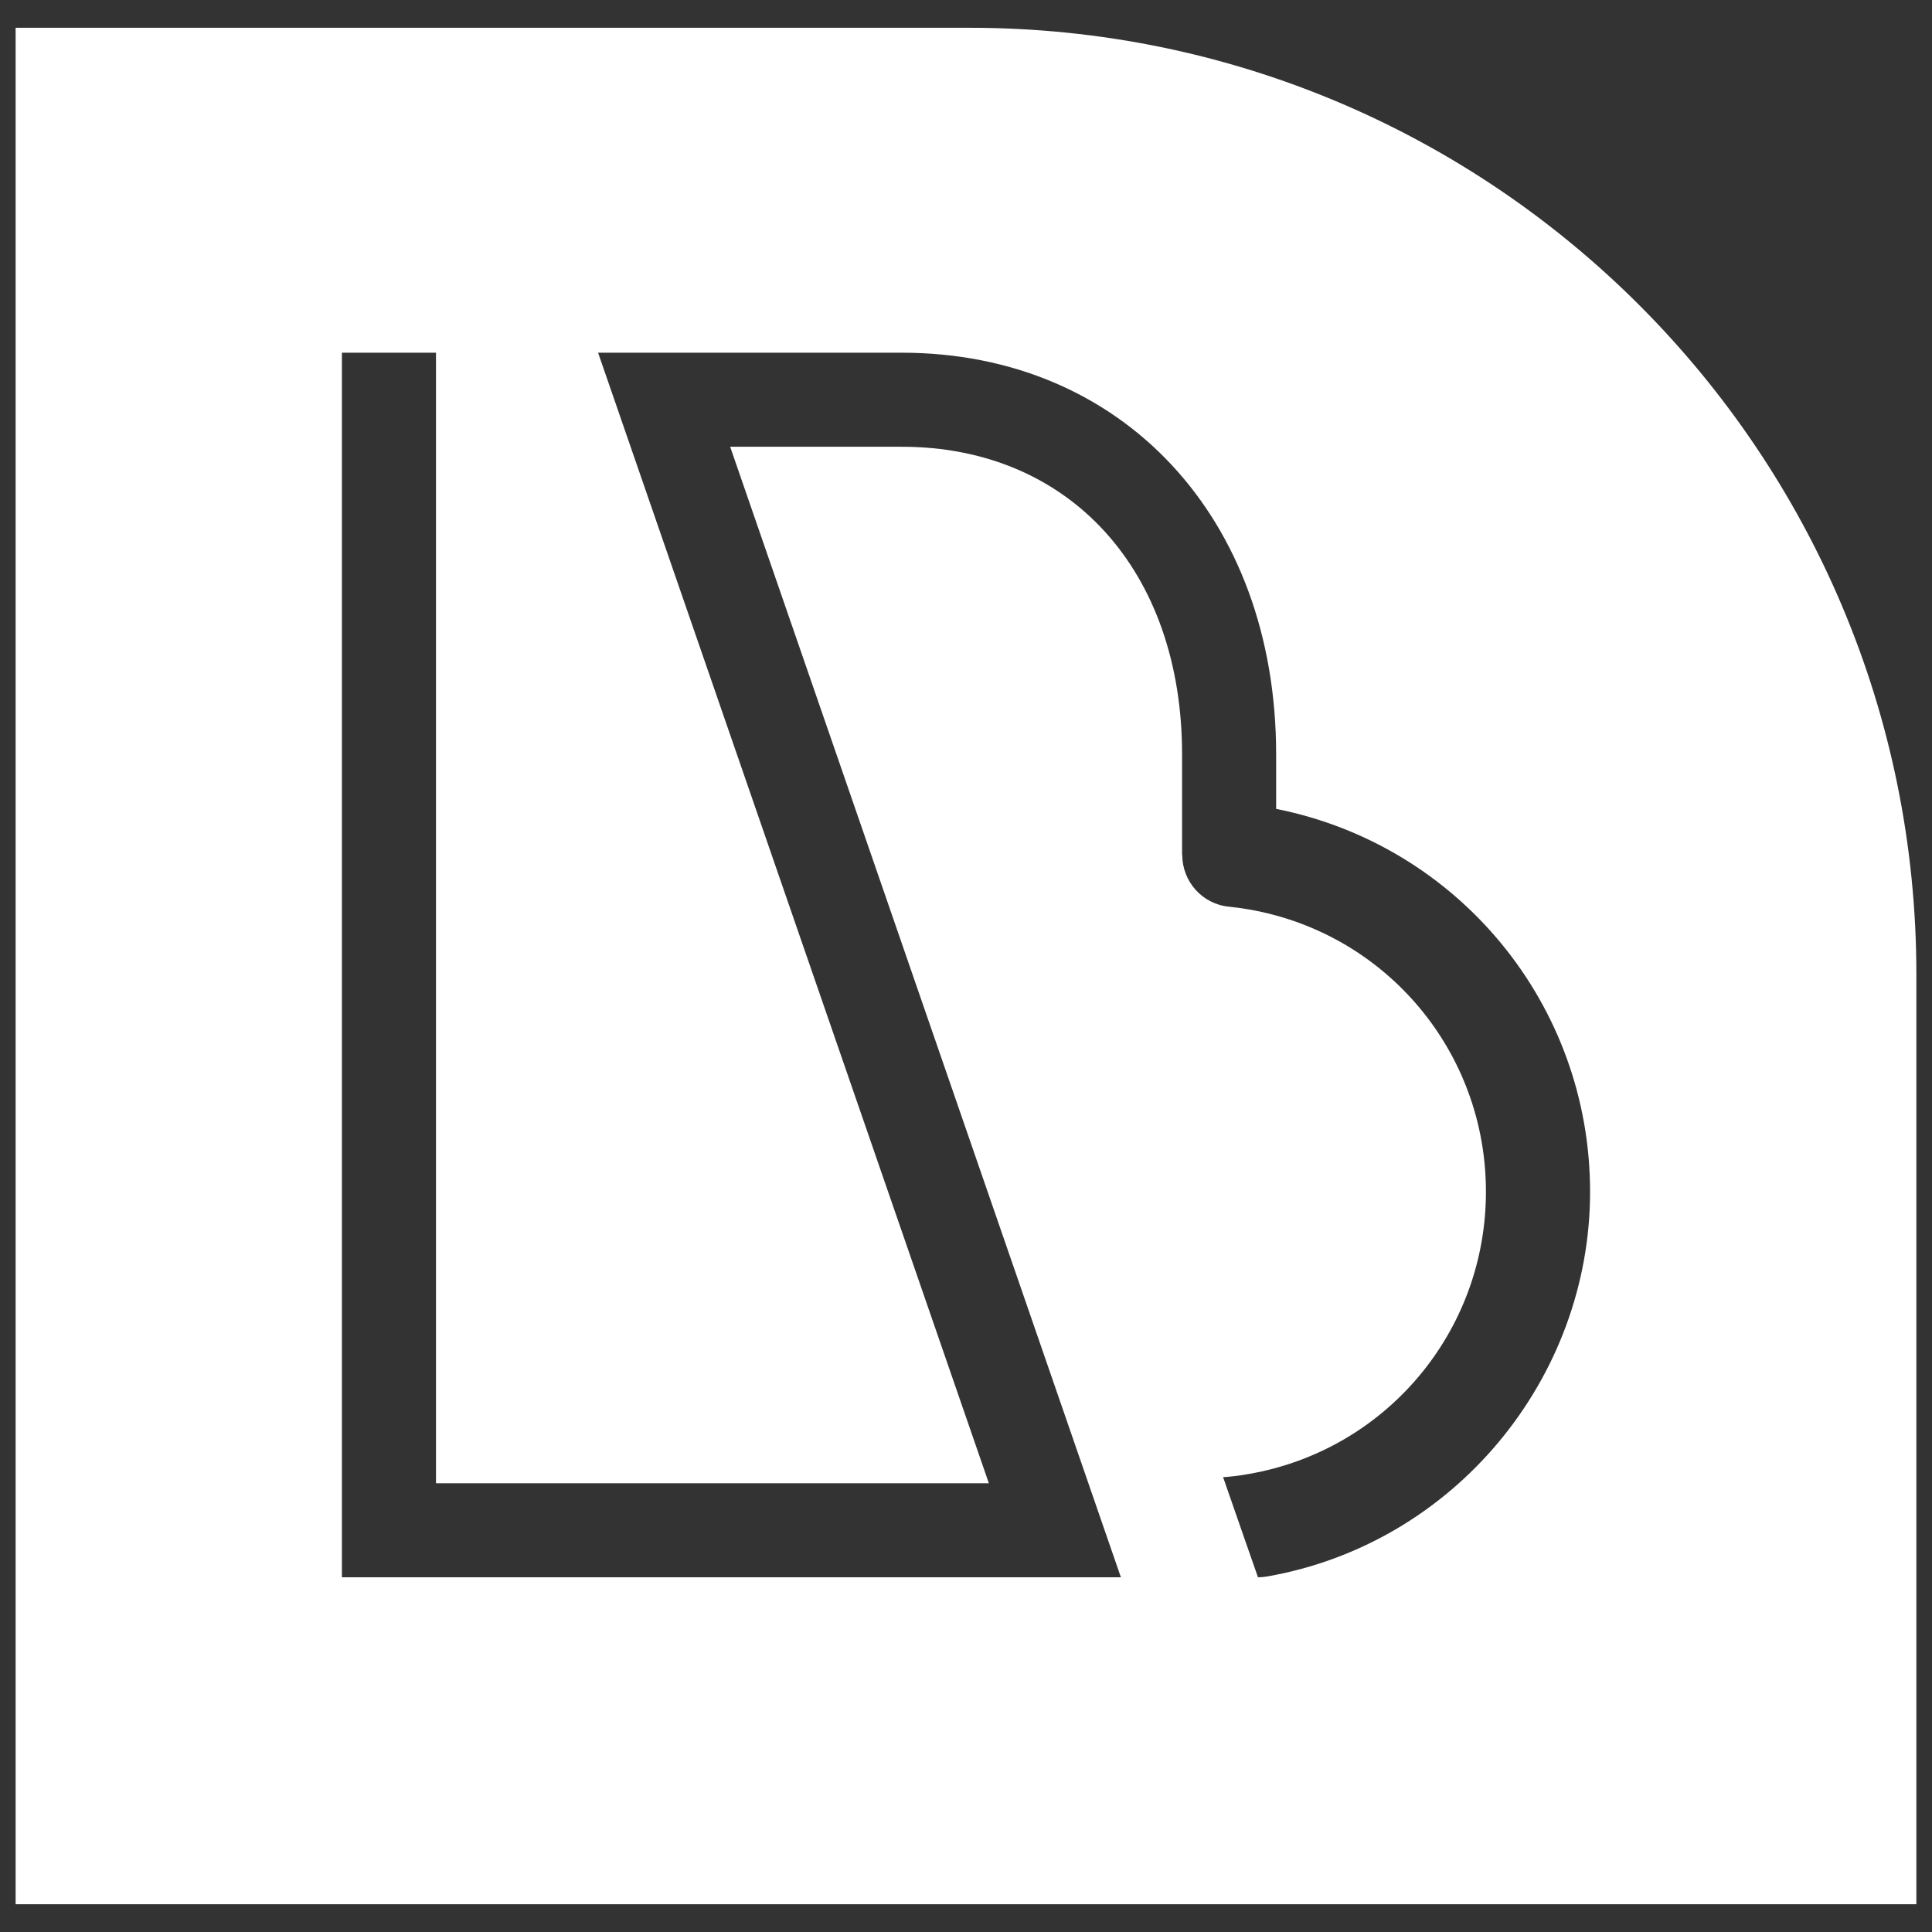 <?xml version="1.0" encoding="UTF-8"?><svg id="Calque_1" xmlns="http://www.w3.org/2000/svg" viewBox="0 0 1000 1000"><rect x="0" y="0" width="1000" height="1000" fill="#333333" stroke="none"/><path d="M502.02,14.38H8.09V985.62H991.91V504.27c0-270.56-219.33-489.89-489.89-489.89m153.76,801.61c-1.56,.26-3.12,.41-4.65,.41,0,0-11.52-32.92-18.05-51.81,7.42-.49,13.44-1.69,13.44-1.69,71.05-12.4,122.6-73.83,122.6-146.08s-51.4-133.47-122.2-146.01c-3.58-.64-7.21-1.15-10.86-1.51-13.89-1.39-24.13-13.14-24.13-26.82h-.09v-52c0-95.25-58.32-159.24-145.1-159.24h-88.81l202.24,585.16H176.98V182.56h48.69V767.72H511.83L309.57,182.56h157.17c114.09,0,193.79,85.5,193.79,207.93v28.19c94.38,18.78,162.49,101.35,162.49,198.14s-70.33,182.27-167.24,199.17" style="fill:#fff;"/></svg>